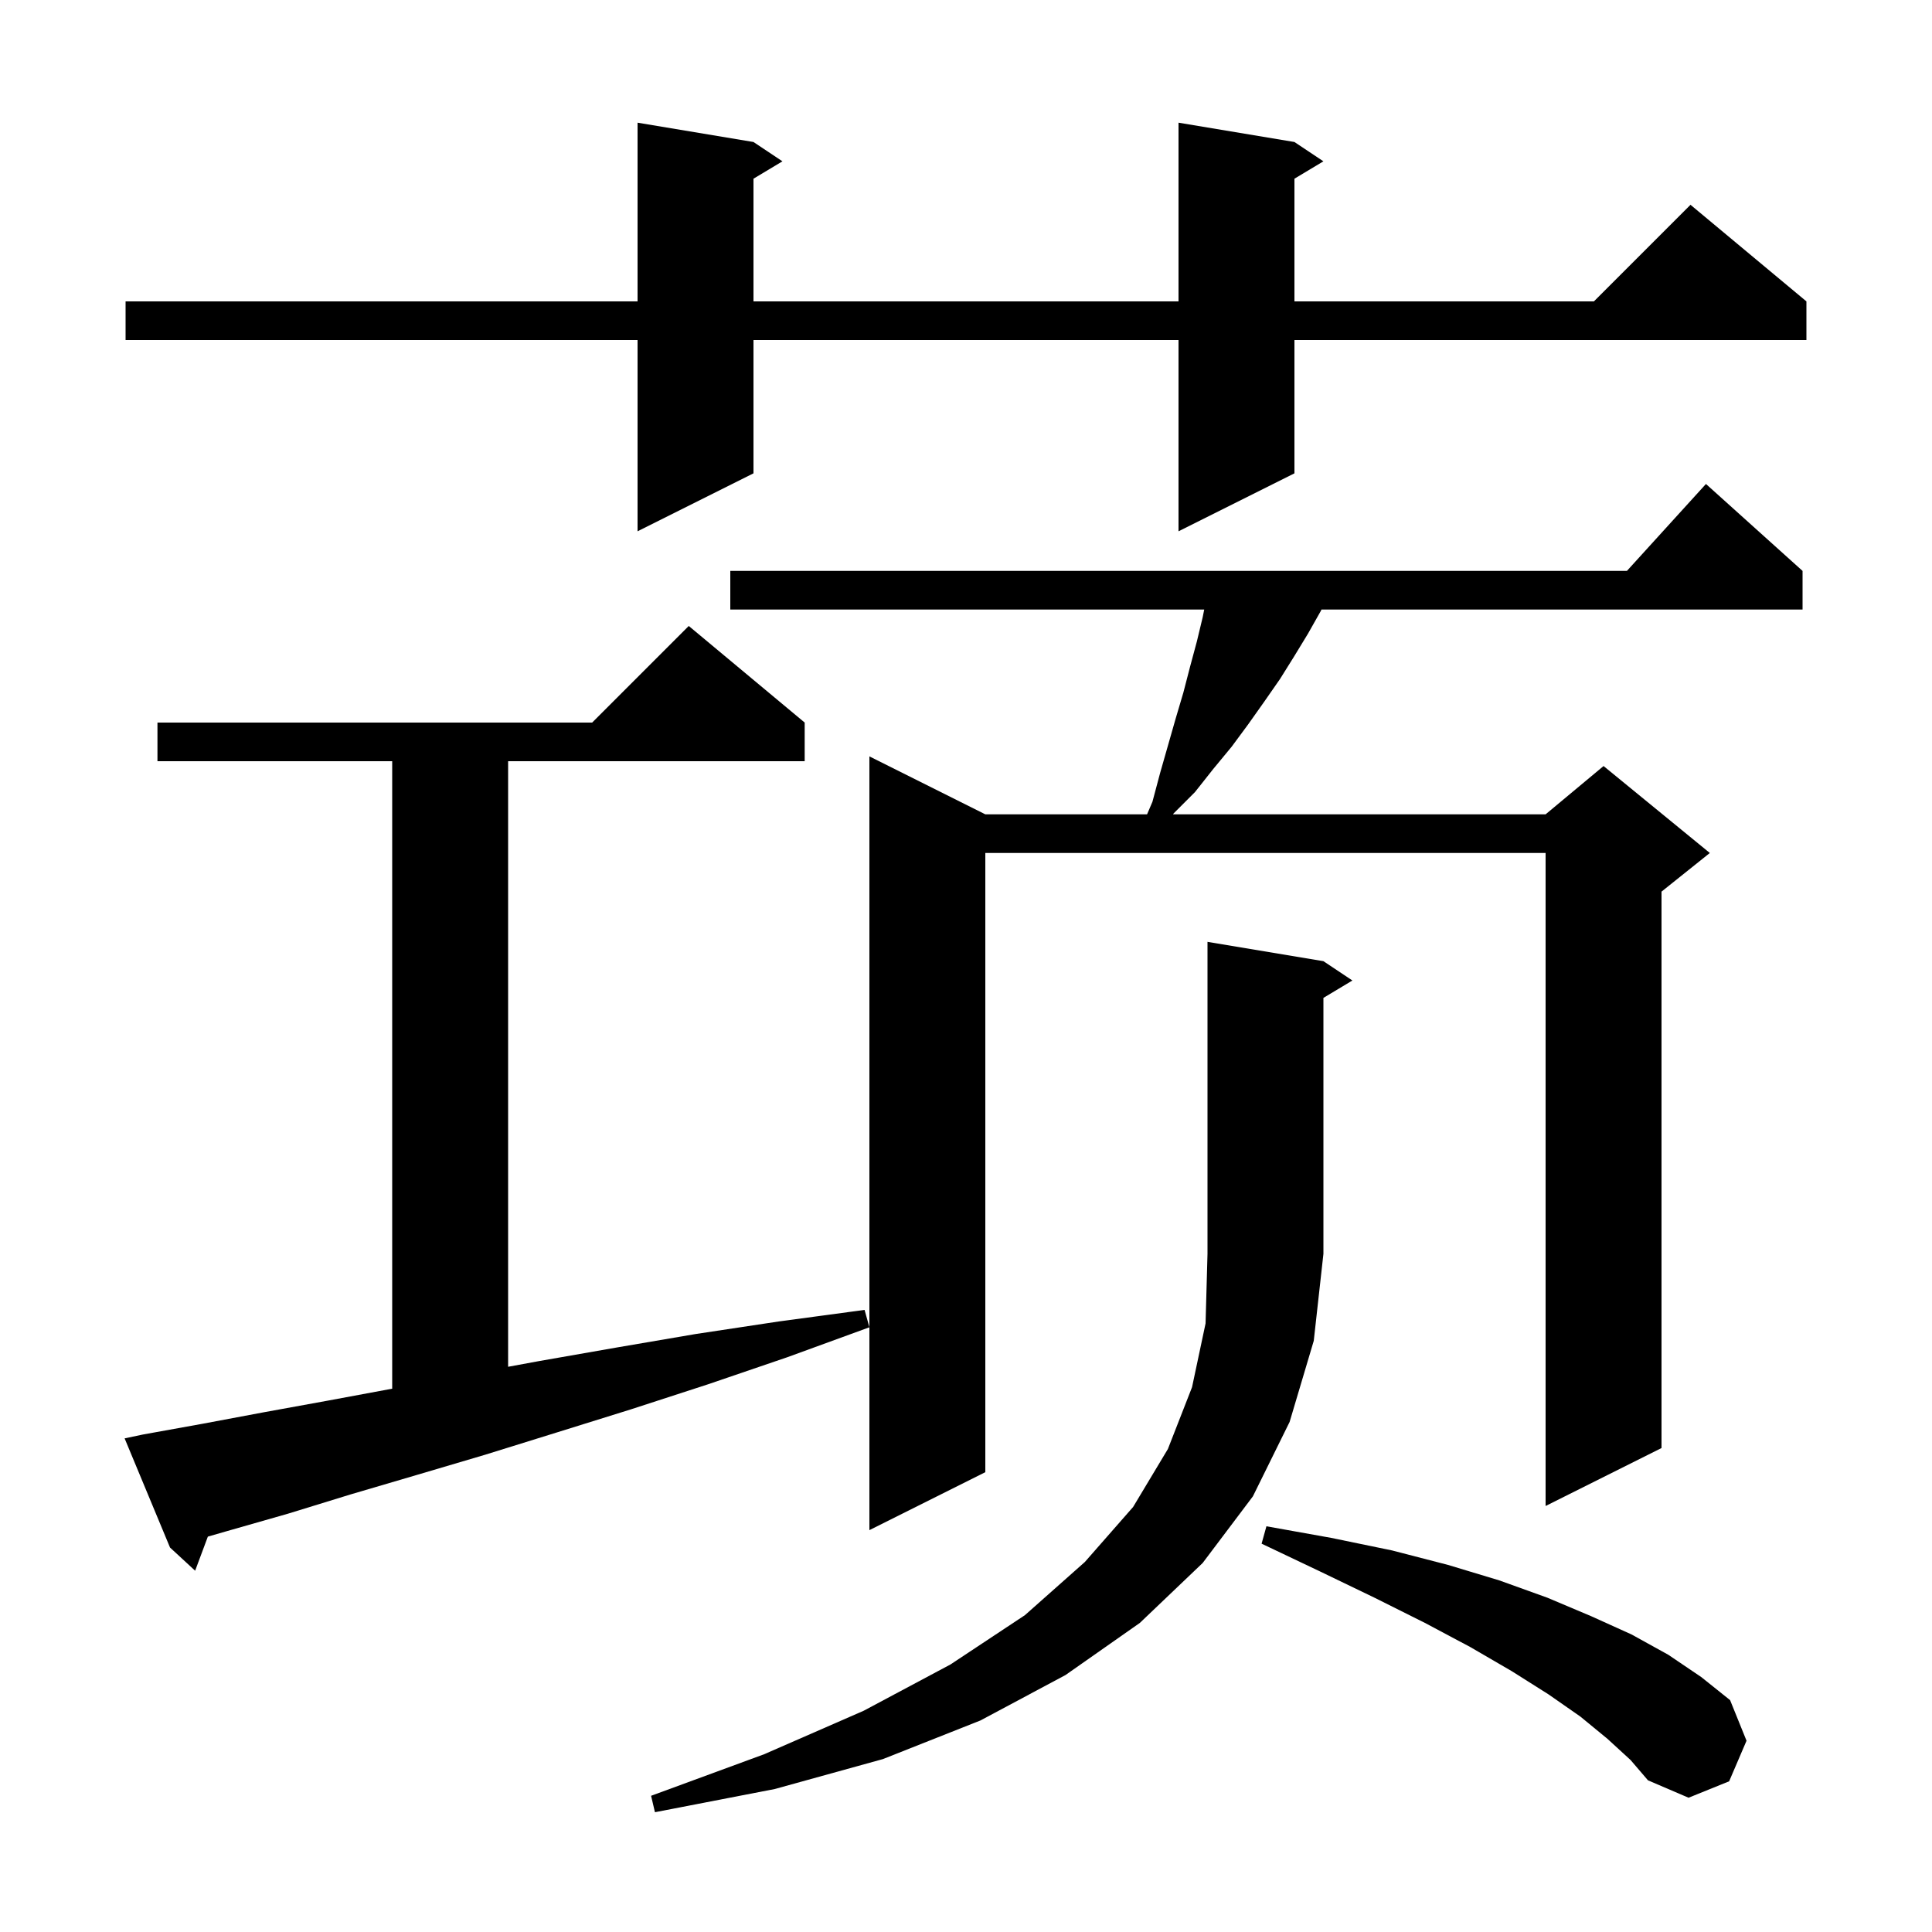 <svg xmlns="http://www.w3.org/2000/svg" xmlns:xlink="http://www.w3.org/1999/xlink" version="1.1" baseProfile="full" viewBox="0 0 200 200" width="200" height="200"><g fill="currentColor"><path d="M 137.0 99.5 L 140.0 101.5 L 137.0 103.3 L 137.0 129.8 L 136.0 138.8 L 133.5 147.2 L 129.7 154.9 L 124.5 161.8 L 118.0 168.0 L 110.3 173.4 L 101.5 178.1 L 91.4 182.1 L 80.2 185.2 L 67.8 187.6 L 67.4 185.9 L 79.1 181.6 L 89.4 177.1 L 98.4 172.3 L 106.1 167.2 L 112.3 161.7 L 117.3 156.0 L 120.9 150.0 L 123.4 143.6 L 124.8 137.0 L 125.0 129.8 L 125.0 97.5 Z M 166.4 180.0 L 163.6 177.7 L 160.3 175.4 L 156.5 173.0 L 152.2 170.5 L 147.5 168.0 L 142.3 165.4 L 136.7 162.7 L 130.6 159.8 L 131.1 158.0 L 137.8 159.2 L 144.1 160.5 L 149.9 162.0 L 155.2 163.6 L 160.2 165.4 L 164.7 167.3 L 168.9 169.2 L 172.7 171.3 L 176.1 173.6 L 179.1 176.0 L 180.8 180.2 L 179.0 184.4 L 174.8 186.1 L 170.6 184.3 L 168.8 182.2 Z M 14.8 148.5 L 20.9 147.4 L 27.3 146.2 L 33.9 145.0 L 40.6 143.756 L 40.6 78.8 L 16.3 78.8 L 16.3 74.8 L 61.3 74.8 L 71.3 64.8 L 83.3 74.8 L 83.3 78.8 L 52.6 78.8 L 52.6 141.489 L 55.8 140.9 L 63.8 139.5 L 72.0 138.1 L 80.6 136.8 L 89.5 135.6 L 90.0 137.4 L 81.5 140.5 L 73.3 143.3 L 65.3 145.9 L 57.6 148.3 L 50.2 150.6 L 43.1 152.7 L 36.3 154.7 L 29.8 156.7 L 23.5 158.5 L 21.517 159.071 L 20.2 162.6 L 17.6 160.2 L 12.9 148.9 Z M 186.6 59.1 L 186.6 63.1 L 136.8 63.1 L 136.7 63.3 L 135.4 65.6 L 134.0 67.9 L 132.5 70.3 L 130.9 72.6 L 129.2 75.0 L 127.5 77.3 L 125.6 79.6 L 123.7 82.0 L 121.5 84.2 L 121.428 84.3 L 160.0 84.3 L 166.0 79.3 L 177.0 88.3 L 172.0 92.3 L 172.0 149.9 L 160.0 155.9 L 160.0 88.3 L 102.0 88.3 L 102.0 152.4 L 90.0 158.4 L 90.0 78.3 L 102.0 84.3 L 118.743 84.3 L 119.3 83.0 L 120.1 80.0 L 121.7 74.4 L 122.5 71.7 L 123.2 69.0 L 123.9 66.4 L 124.5 63.9 L 124.66 63.1 L 75.6 63.1 L 75.6 59.1 L 168.418 59.1 L 176.6 50.1 Z M 134.0 14.7 L 137.0 16.7 L 134.0 18.5 L 134.0 31.2 L 165.0 31.2 L 175.0 21.2 L 187.0 31.2 L 187.0 35.2 L 134.0 35.2 L 134.0 49.0 L 122.0 55.0 L 122.0 35.2 L 78.0 35.2 L 78.0 49.0 L 66.0 55.0 L 66.0 35.2 L 13.0 35.2 L 13.0 31.2 L 66.0 31.2 L 66.0 12.7 L 78.0 14.7 L 81.0 16.7 L 78.0 18.5 L 78.0 31.2 L 122.0 31.2 L 122.0 12.7 Z "/></g></svg>